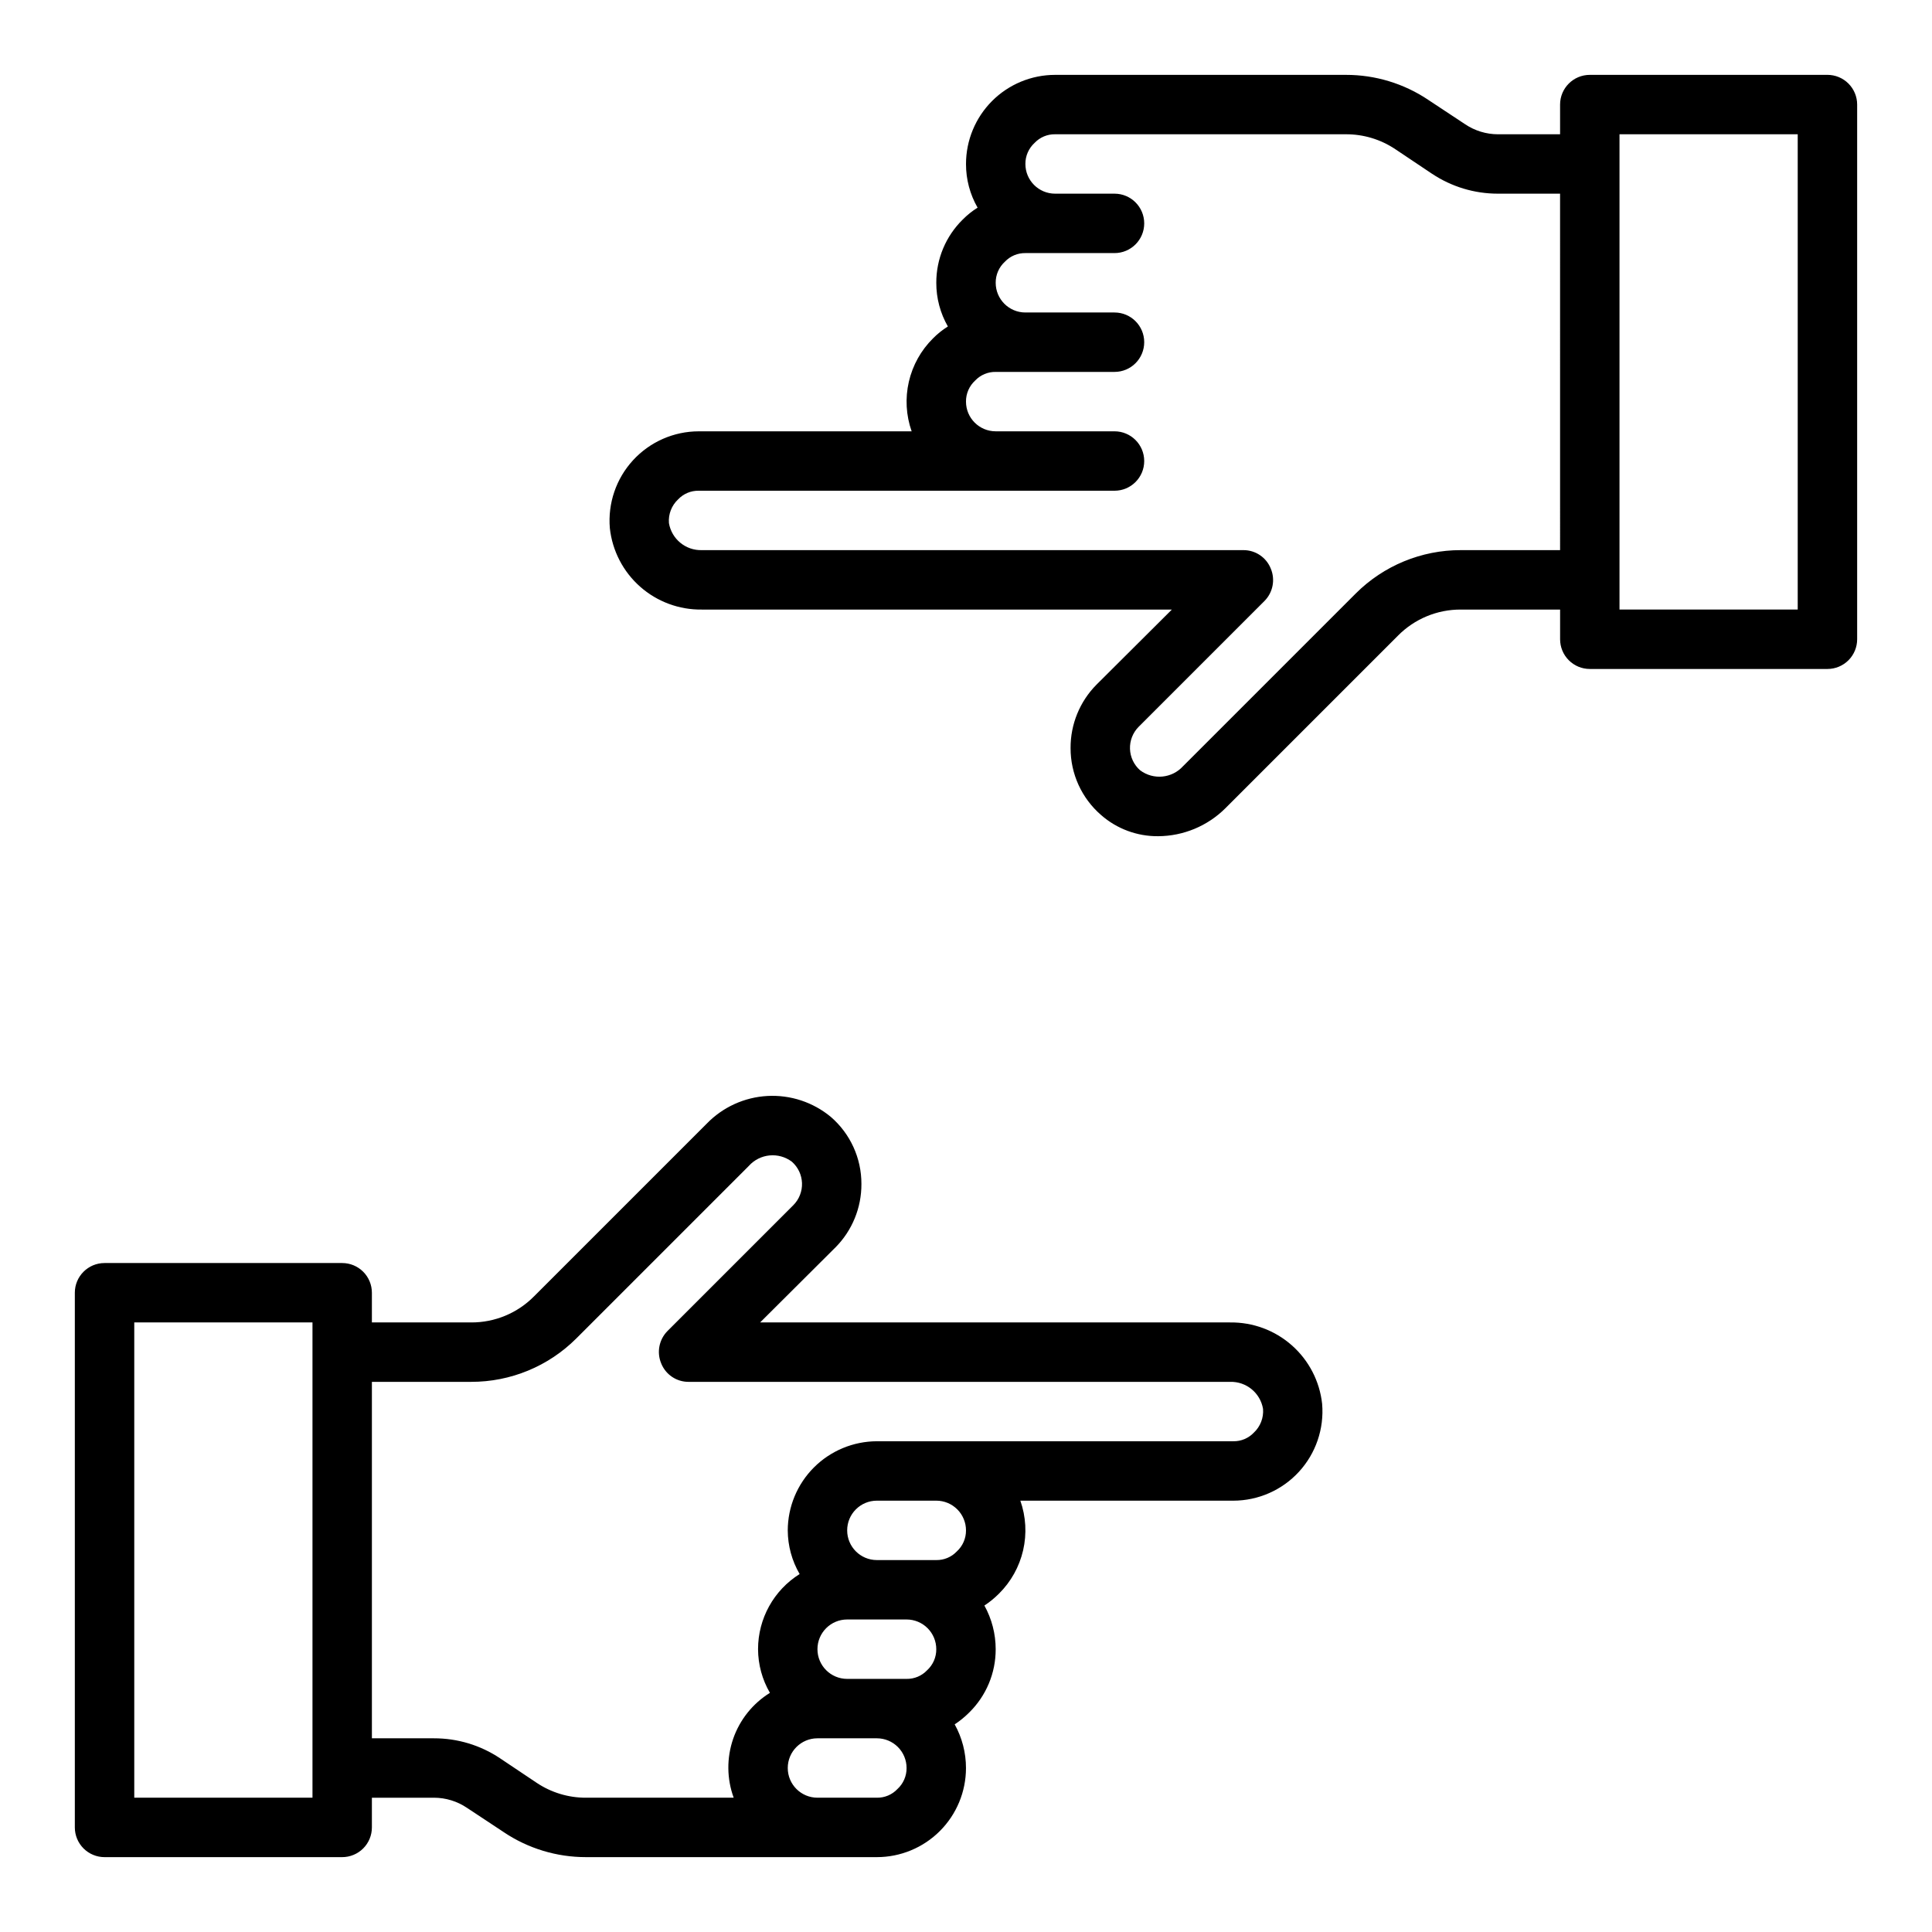 <?xml version="1.0" encoding="UTF-8"?>
<!-- Uploaded to: ICON Repo, www.iconrepo.com, Generator: ICON Repo Mixer Tools -->
<svg fill="#000000" width="800px" height="800px" version="1.1" viewBox="144 144 512 512" xmlns="http://www.w3.org/2000/svg">
 <g>
  <path d="m469.98 494.46h-124.54l19.996-19.918v0.004c4.41-4.461 6.875-10.492 6.848-16.77 0.023-6.828-2.938-13.328-8.109-17.789-4.703-3.898-10.707-5.879-16.805-5.543-6.102 0.336-11.852 2.961-16.098 7.356l-45.738 45.738v-0.004c-4.402 4.465-10.418 6.961-16.688 6.926h-26.293v-7.871c0-2.086-0.828-4.09-2.305-5.566-1.477-1.477-3.481-2.305-5.566-2.305h-62.977c-4.348 0-7.875 3.523-7.875 7.871v141.7c0 2.086 0.832 4.09 2.309 5.566 1.477 1.473 3.477 2.305 5.566 2.305h62.977c2.086 0 4.09-0.832 5.566-2.305 1.477-1.477 2.305-3.481 2.305-5.566v-7.875h16.453c3.113 0.004 6.156 0.938 8.738 2.676l9.762 6.453v0.004c6.445 4.324 14.039 6.625 21.805 6.613h77.066c6.262 0 12.27-2.488 16.699-6.918 4.43-4.43 6.918-10.438 6.918-16.699 0-4.047-1.031-8.031-2.992-11.57 1.391-0.914 2.684-1.969 3.856-3.148 4.5-4.418 7.027-10.465 7.008-16.77 0-4.047-1.031-8.031-2.992-11.57 1.391-0.914 2.684-1.969 3.859-3.148 3.18-3.148 5.402-7.137 6.406-11.5 1.004-4.359 0.746-8.918-0.738-13.141h56.441c6.617-0.012 12.926-2.793 17.398-7.668 4.469-4.875 6.695-11.402 6.137-17.996-0.652-5.988-3.512-11.516-8.027-15.504-4.512-3.992-10.352-6.152-16.375-6.066zm-243.17 125.95h-47.23v-125.95h47.23zm155-2.281c-1.406 1.488-3.379 2.316-5.43 2.281h-15.746c-4.348 0-7.871-3.523-7.871-7.871 0-4.348 3.523-7.871 7.871-7.871h15.746c2.086 0 4.09 0.828 5.566 2.305 1.477 1.477 2.305 3.481 2.305 5.566 0.02 2.125-0.867 4.16-2.441 5.59zm7.871-31.488h0.004c-1.41 1.488-3.383 2.316-5.434 2.281h-15.742c-4.348 0-7.875-3.523-7.875-7.871 0-4.348 3.527-7.871 7.875-7.871h15.742c2.09 0 4.09 0.828 5.566 2.305 1.477 1.477 2.305 3.481 2.305 5.566 0.02 2.125-0.867 4.16-2.438 5.59zm7.871-31.488h0.004c-1.41 1.488-3.383 2.316-5.434 2.281h-15.742c-4.348 0-7.871-3.523-7.871-7.871s3.523-7.871 7.871-7.871h15.742c2.09 0 4.09 0.828 5.566 2.305 1.477 1.477 2.309 3.481 2.309 5.566 0.016 2.125-0.871 4.16-2.441 5.59zm78.719-31.488h0.004c-1.41 1.488-3.379 2.316-5.43 2.281h-94.465c-6.258 0.02-12.254 2.516-16.68 6.938-4.426 4.426-6.918 10.422-6.938 16.68 0.016 4.066 1.102 8.059 3.148 11.574-6.859 4.293-11.023 11.82-11.02 19.914 0.016 4.066 1.102 8.059 3.148 11.57-4.555 2.82-7.996 7.125-9.746 12.188-1.746 5.062-1.699 10.574 0.141 15.602h-39.121c-4.652 0.02-9.199-1.352-13.07-3.934l-9.762-6.535h0.004c-5.176-3.449-11.258-5.285-17.477-5.273h-16.453v-94.465h26.293c10.445 0.023 20.473-4.113 27.867-11.492l45.738-45.738h-0.004c2.941-3.273 7.902-3.754 11.414-1.102 1.633 1.441 2.598 3.488 2.676 5.66 0.074 2.176-0.75 4.285-2.281 5.832l-33.379 33.379c-2.231 2.262-2.883 5.648-1.652 8.582 1.188 2.957 4.059 4.891 7.242 4.879h143.51c4.293-0.129 8.023 2.93 8.738 7.164 0.191 2.359-0.707 4.68-2.441 6.297z"/>
  <path d="m628.29 163.84h-62.977c-4.348 0-7.875 3.527-7.875 7.875v7.871h-16.449c-3.117-0.004-6.156-0.934-8.738-2.676l-9.762-6.453v-0.004c-6.449-4.324-14.043-6.625-21.805-6.613h-77.07c-6.262 0-12.27 2.488-16.699 6.918-4.426 4.43-6.914 10.438-6.914 16.699-0.012 4.062 1.047 8.051 3.07 11.574-1.434 0.891-2.754 1.949-3.938 3.148-4.5 4.414-7.027 10.461-7.008 16.766-0.012 4.062 1.051 8.051 3.07 11.574-1.43 0.891-2.75 1.949-3.934 3.148-3.184 3.144-5.406 7.133-6.41 11.496-1.004 4.363-0.746 8.922 0.742 13.141h-56.445c-6.613 0.012-12.922 2.793-17.395 7.668-4.473 4.879-6.699 11.402-6.141 17.996 0.652 5.988 3.516 11.52 8.027 15.508 4.512 3.988 10.352 6.148 16.375 6.062h124.54l-19.996 19.918 0.004-0.004c-4.414 4.465-6.879 10.492-6.852 16.77-0.023 6.828 2.938 13.328 8.109 17.789 4.18 3.656 9.562 5.644 15.113 5.59 6.672-0.039 13.062-2.695 17.793-7.398l45.738-45.738h-0.004c4.402-4.461 10.422-6.961 16.688-6.926h26.293v7.871c0 2.086 0.832 4.09 2.309 5.566 1.477 1.477 3.477 2.305 5.566 2.305h62.977c2.086 0 4.09-0.828 5.566-2.305 1.473-1.477 2.305-3.481 2.305-5.566v-141.7c0-2.09-0.832-4.09-2.305-5.566-1.477-1.477-3.481-2.309-5.566-2.309zm-70.852 125.95h-26.293c-10.445-0.023-20.473 4.113-27.863 11.496l-45.738 45.738v-0.004c-2.941 3.273-7.902 3.754-11.414 1.102-1.633-1.438-2.598-3.488-2.672-5.66-0.074-2.176 0.75-4.285 2.277-5.832l33.379-33.379c2.234-2.262 2.887-5.648 1.652-8.578-1.184-2.961-4.055-4.894-7.242-4.883h-143.51c-4.293 0.133-8.023-2.926-8.738-7.164-0.191-2.359 0.707-4.68 2.441-6.297 1.41-1.488 3.379-2.316 5.43-2.281h110.21c4.348 0 7.871-3.523 7.871-7.871 0-4.348-3.523-7.875-7.871-7.875h-31.488c-4.348 0-7.871-3.523-7.871-7.871-0.02-2.125 0.867-4.156 2.438-5.59 1.41-1.488 3.383-2.316 5.434-2.281h31.488c4.348 0 7.871-3.523 7.871-7.871s-3.523-7.875-7.871-7.875h-23.617c-4.348 0-7.871-3.523-7.871-7.871-0.02-2.125 0.867-4.156 2.441-5.59 1.406-1.488 3.379-2.316 5.43-2.281h23.617c4.348 0 7.871-3.523 7.871-7.871 0-4.348-3.523-7.875-7.871-7.875h-15.746c-4.348 0-7.871-3.523-7.871-7.871-0.02-2.125 0.871-4.156 2.441-5.59 1.41-1.488 3.379-2.316 5.43-2.281h77.07c4.648-0.016 9.199 1.352 13.066 3.938l9.762 6.535v-0.004c5.176 3.449 11.258 5.285 17.477 5.273h16.449zm62.977 15.742-47.23 0.004v-125.95h47.23z"/>
 </g>
</svg>